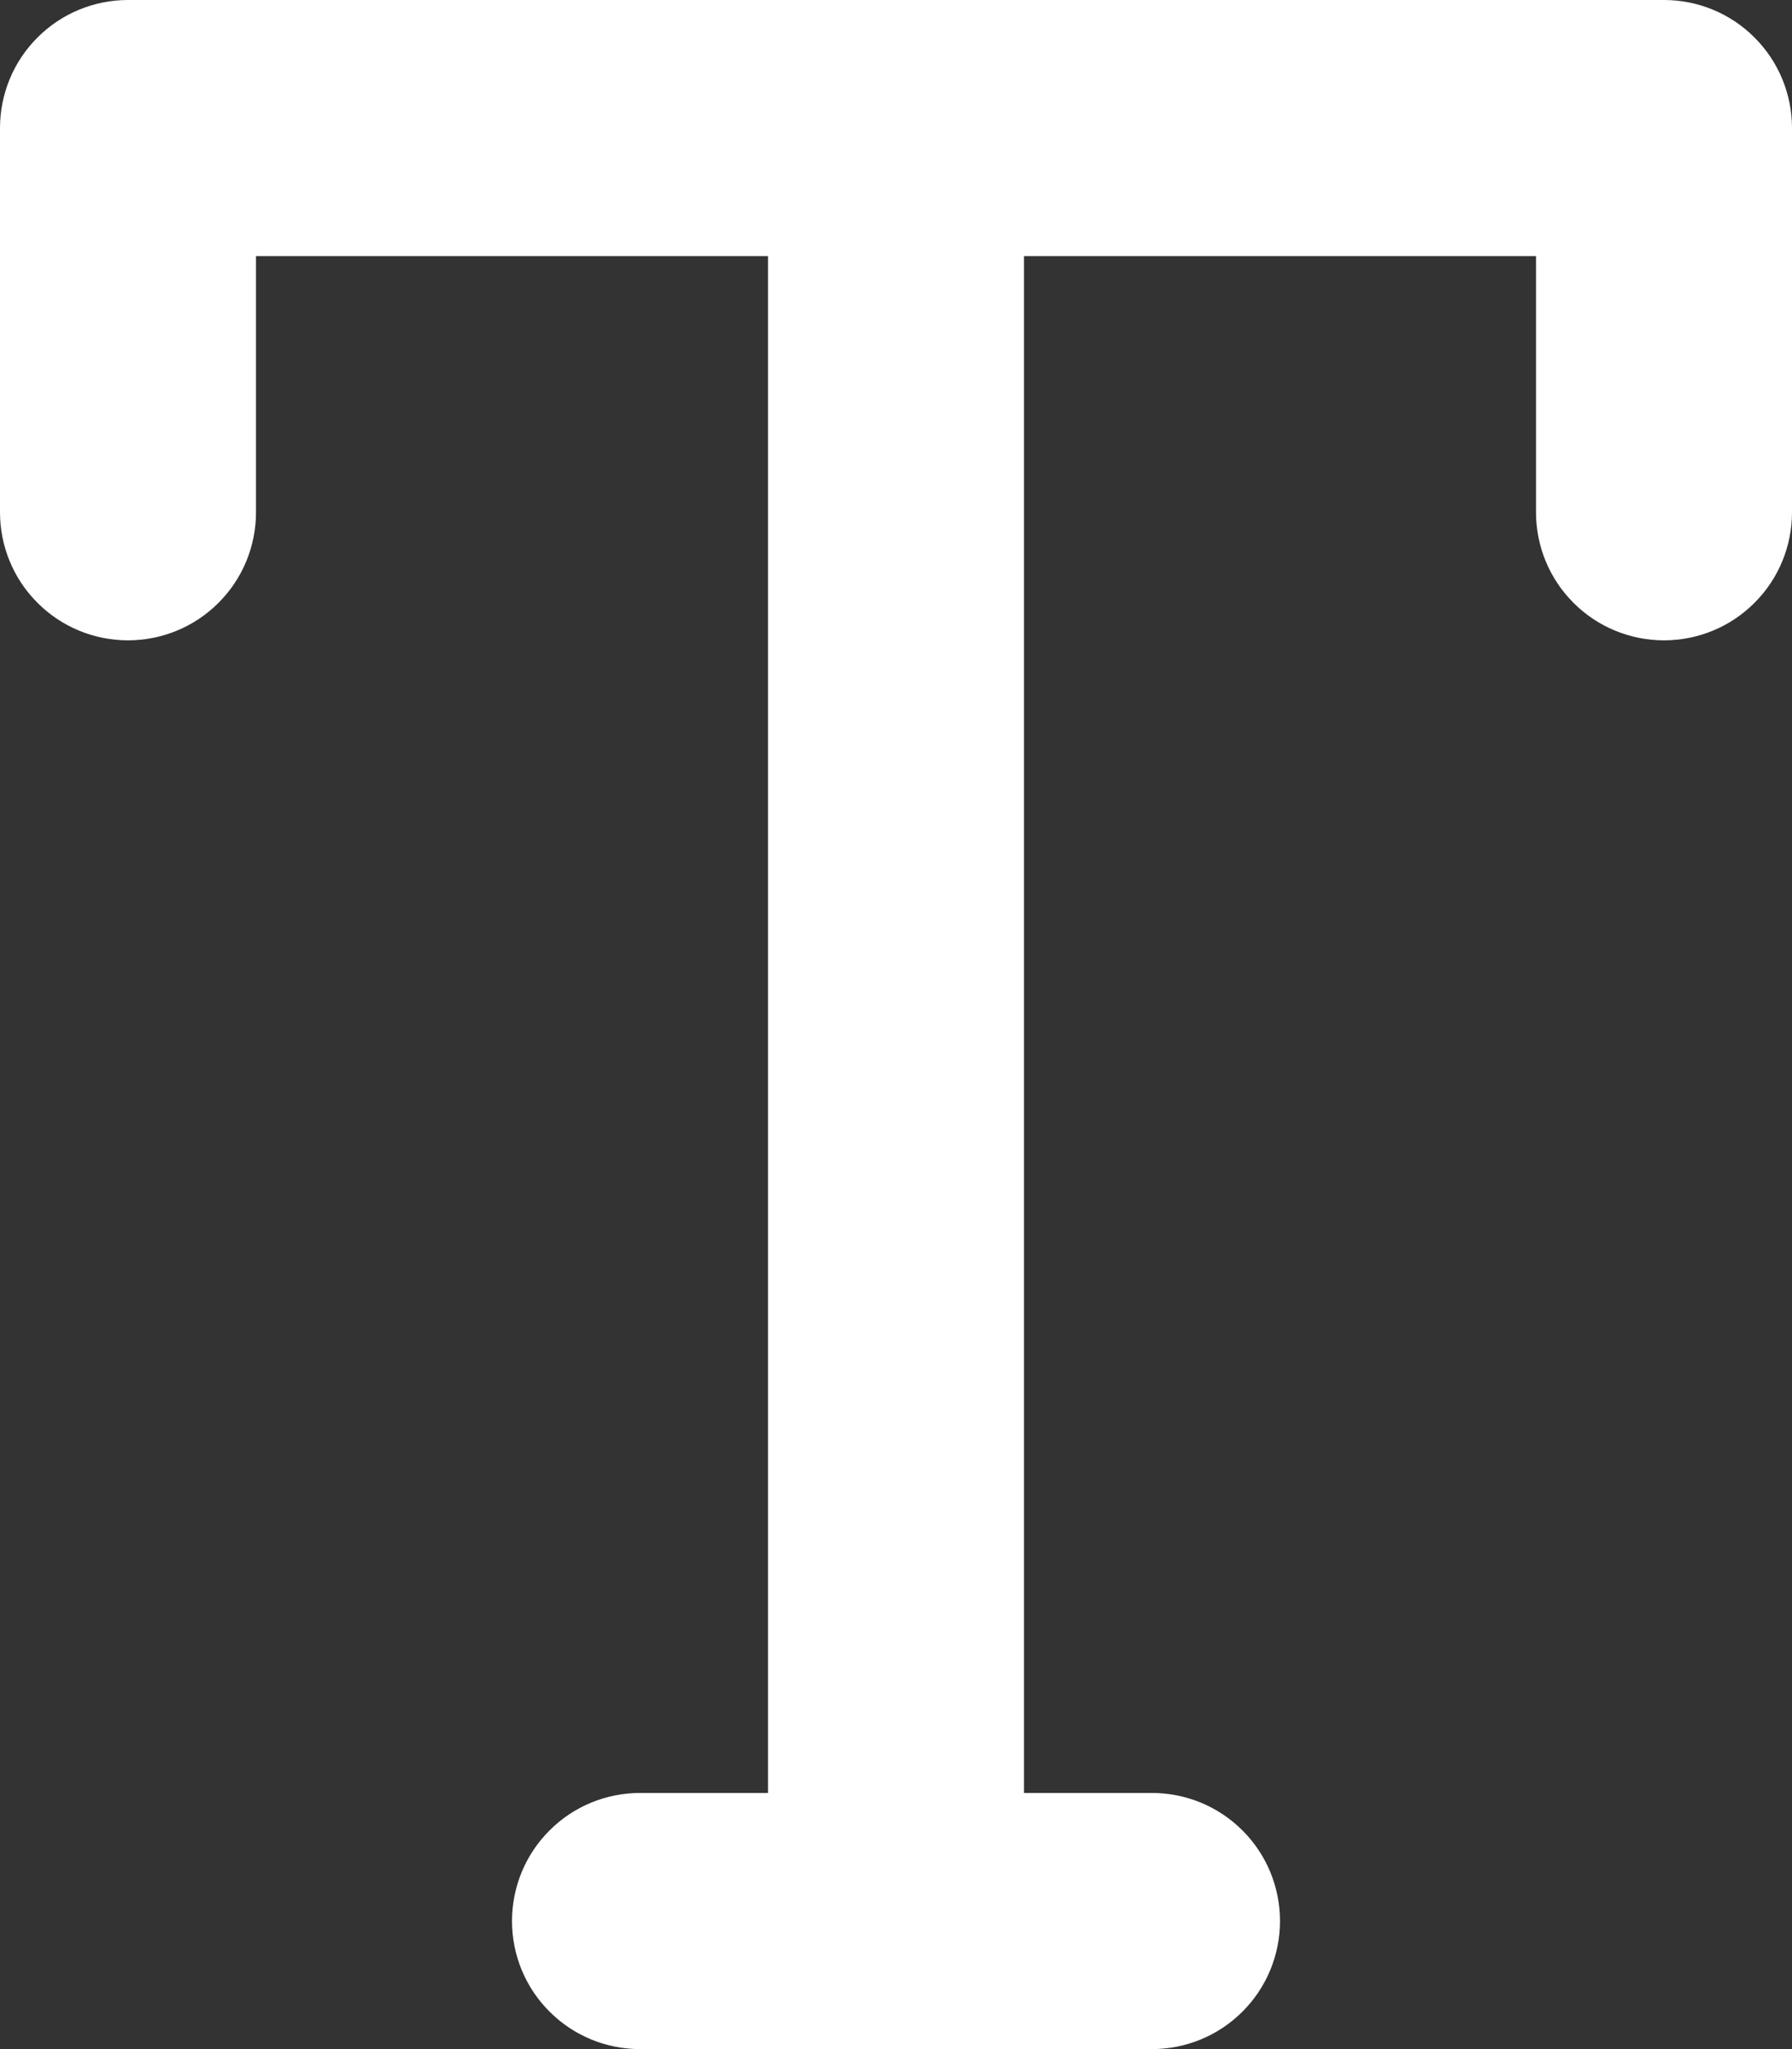 <svg width="14" height="16" viewBox="0 0 14 16" fill="none" xmlns="http://www.w3.org/2000/svg">
<rect x="0" y="0" width="14" height="16" fill="#333333" stroke="none"/>
<path d="M0 1C0 0.735 0.105 0.48 0.293 0.293C0.48 0.105 0.735 0 1 0H13C13.265 0 13.52 0.105 13.707 0.293C13.895 0.48 14 0.735 14 1V4C14 4.265 13.895 4.52 13.707 4.707C13.52 4.895 13.265 5 13 5C12.735 5 12.48 4.895 12.293 4.707C12.105 4.52 12 4.265 12 4V2H8V14H9C9.265 14 9.52 14.105 9.707 14.293C9.895 14.48 10 14.735 10 15C10 15.265 9.895 15.52 9.707 15.707C9.52 15.895 9.265 16 9 16H5C4.735 16 4.48 15.895 4.293 15.707C4.105 15.52 4 15.265 4 15C4 14.735 4.105 14.48 4.293 14.293C4.48 14.105 4.735 14 5 14H6V2H2V4C2 4.265 1.895 4.52 1.707 4.707C1.52 4.895 1.265 5 1 5C0.735 5 0.48 4.895 0.293 4.707C0.105 4.52 0 4.265 0 4V1Z" fill="white"/>
</svg>

